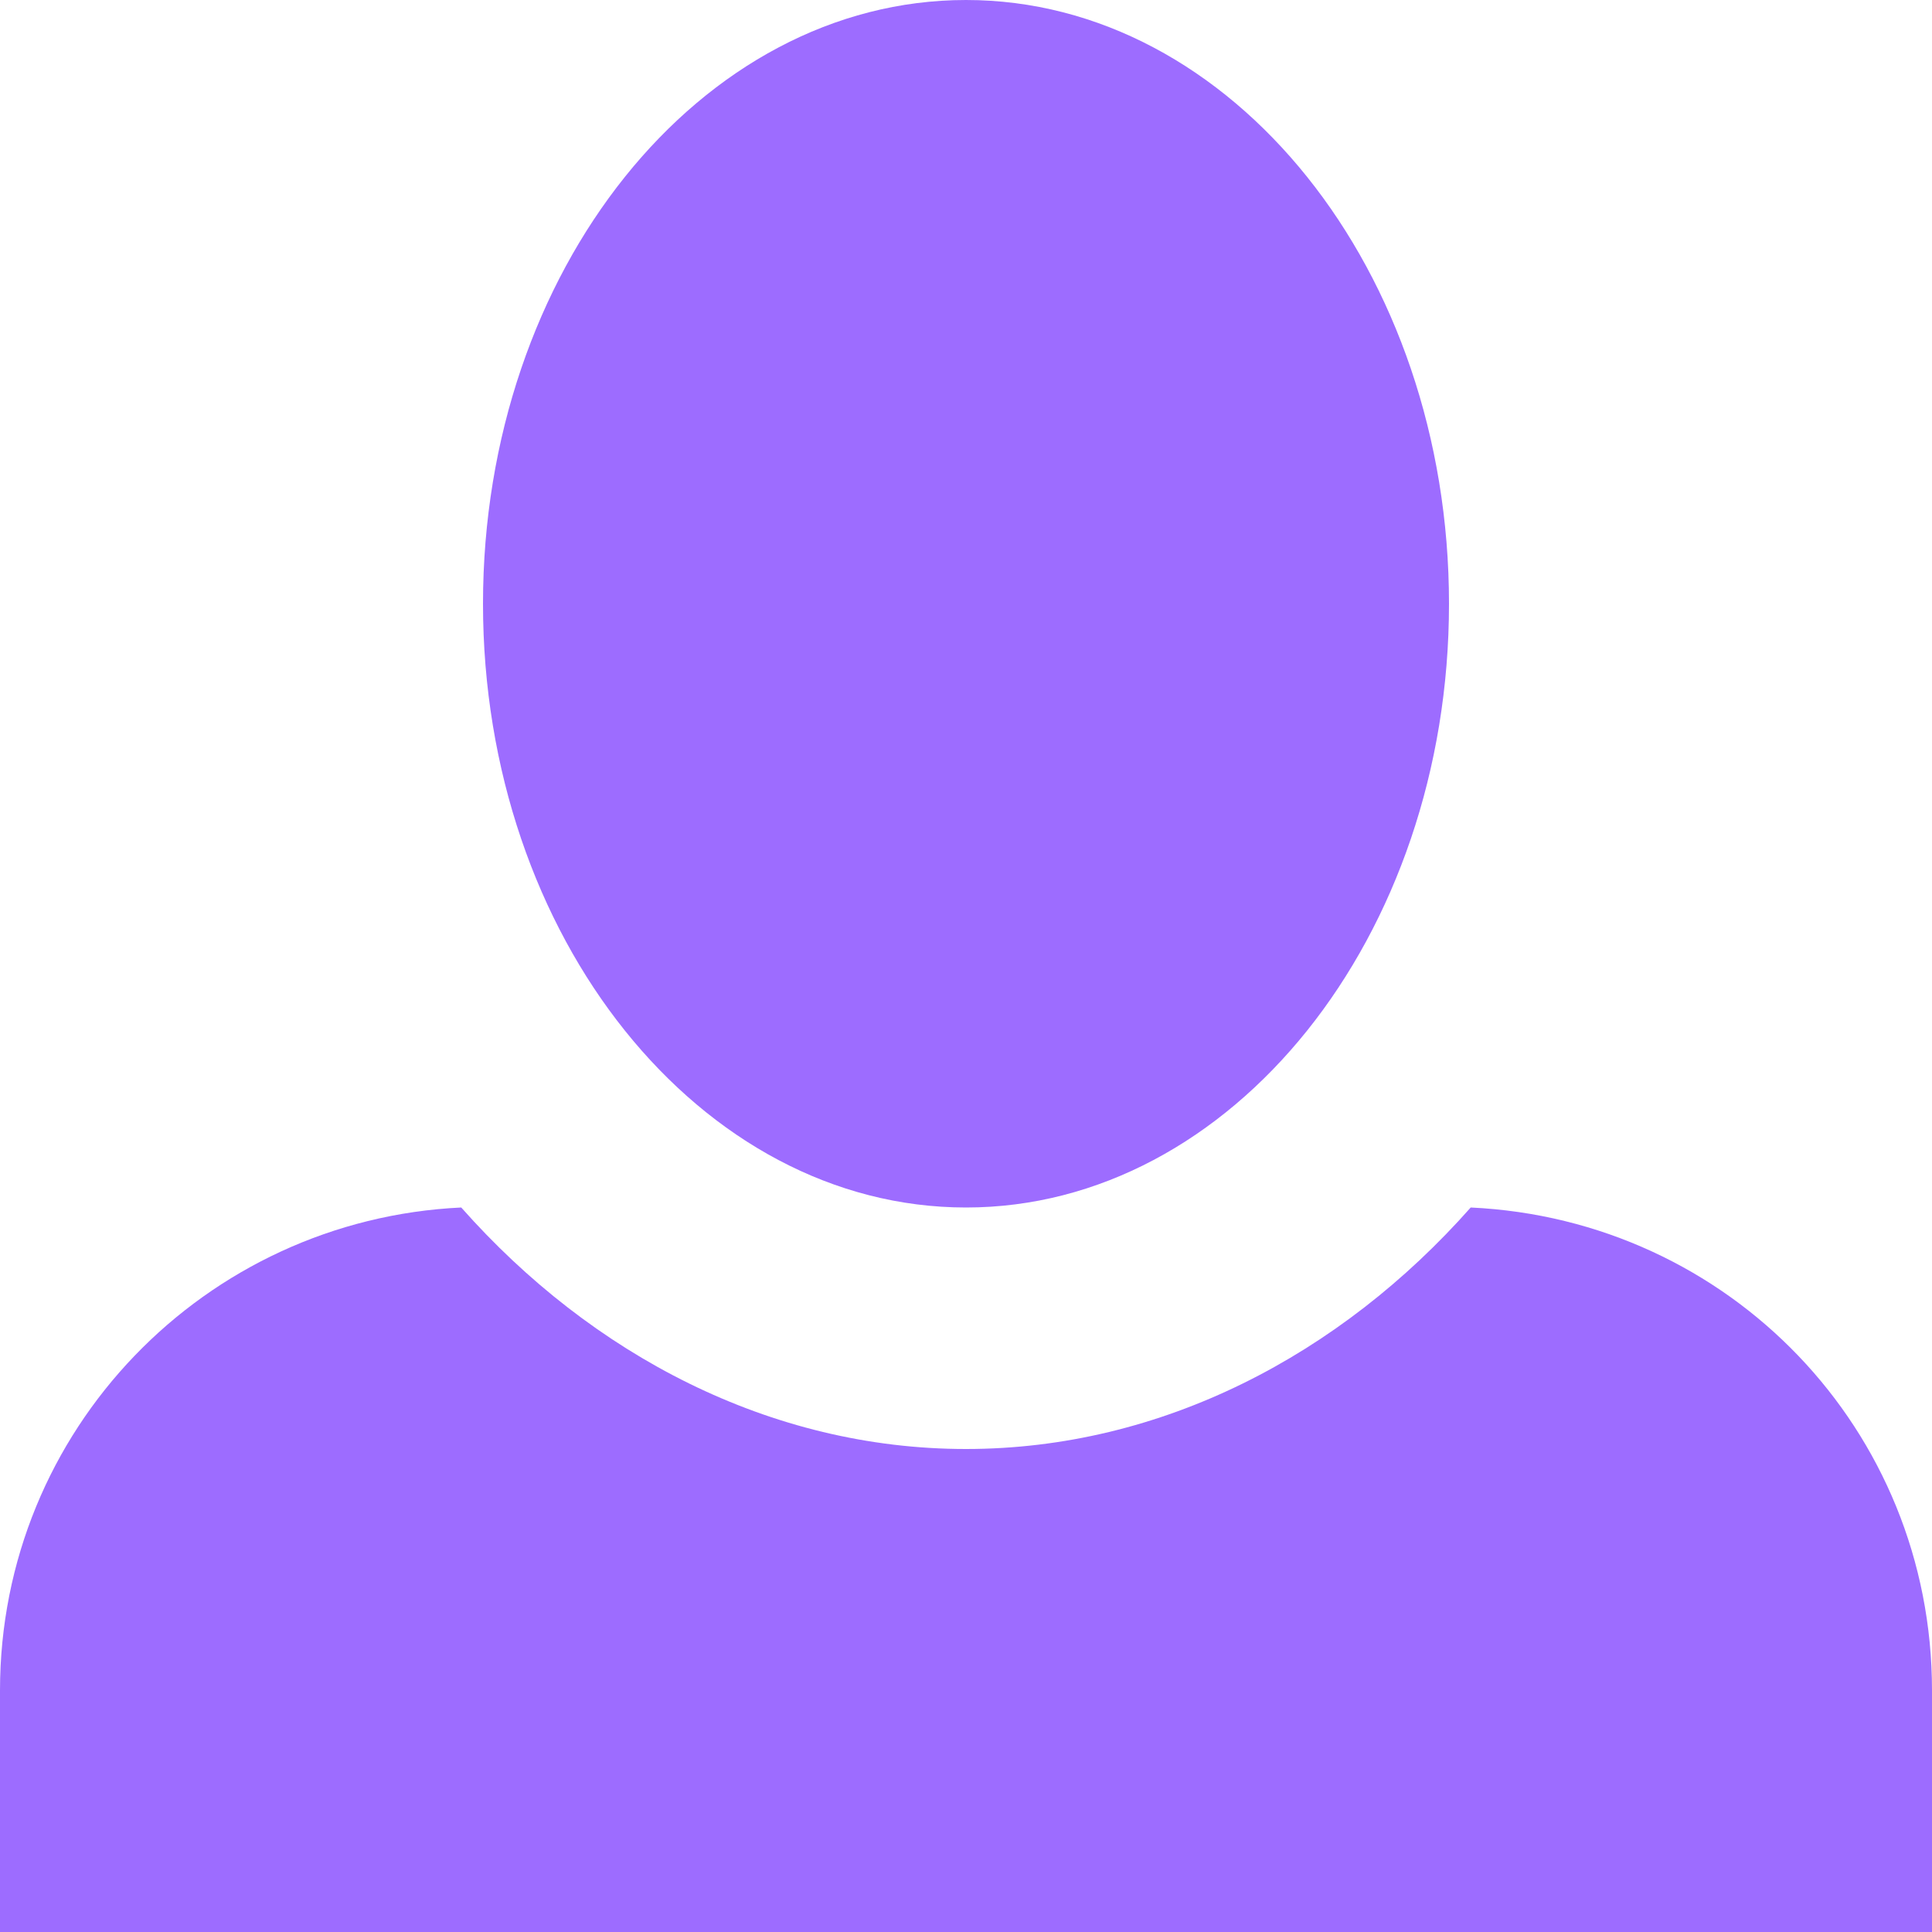 <svg width="38" height="38" viewBox="0 0 38 38" fill="none" xmlns="http://www.w3.org/2000/svg">
<path d="M19 0C13.775 0 9.5 5.32 9.5 11.875C9.5 18.43 13.775 23.75 19 23.75C24.225 23.75 28.5 18.43 28.5 11.875C28.5 5.32 24.225 0 19 0ZM9.072 23.75C4.037 23.988 0 28.12 0 33.25V38H38V33.25C38 28.12 34.01 23.988 28.927 23.75C26.363 26.648 22.848 28.5 19 28.5C15.152 28.5 11.637 26.648 9.072 23.75Z" fill="#9D6CFF"/>
</svg>
